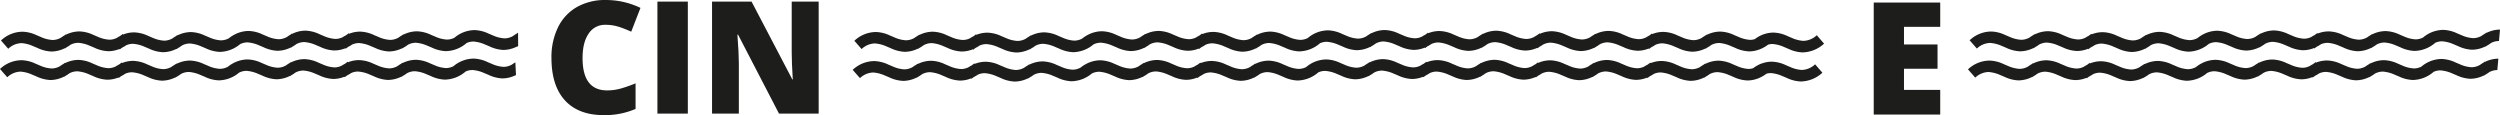 <svg xmlns="http://www.w3.org/2000/svg" width="1096.759" height="50.51" viewBox="0 0 1096.759 50.51">
  <g id="cine-Mob" transform="translate(-58.087 -42.314)">
    <g id="Grupo_50" data-name="Grupo 50">
      <path id="Trazado_314" data-name="Trazado 314" d="M323.709,53.2a8.445,8.445,0,0,0-7.394,3.88q-2.658,3.877-2.658,10.7,0,14.189,10.785,14.189a22.065,22.065,0,0,0,6.318-.91,63.37,63.37,0,0,0,6.153-2.182V90.1A33.936,33.936,0,0,1,323,92.824q-11.127,0-17.055-6.453t-5.933-18.65a29.807,29.807,0,0,1,2.872-13.413,20.583,20.583,0,0,1,8.268-8.891,25,25,0,0,1,12.692-3.1,34.925,34.925,0,0,1,15.221,3.459L335,56.222a46.86,46.86,0,0,0-5.451-2.151A19.051,19.051,0,0,0,323.709,53.2Z" fill="#1d1d1b"/>
      <path id="Trazado_315" data-name="Trazado 315" d="M346.5,92.152V43.017h13.339V92.152Z" fill="#1d1d1b"/>
      <path id="Trazado_316" data-name="Trazado 316" d="M417.244,92.152H399.835L381.888,57.536h-.3q.632,8.167.635,12.472V92.152H370.462V43.017H387.8l17.88,34.146h.2q-.467-7.424-.47-11.934V43.017h11.83Z" fill="#1d1d1b"/>
    </g>
    <g id="Grupo_51" data-name="Grupo 51">
      <path id="Trazado_317" data-name="Trazado 317" d="M848.538,73a14.5,14.5,0,0,1-5.082-1.291l-1.93-.818a15.4,15.4,0,0,0-6.106-1.519,12.825,12.825,0,0,0-4.365.775L831,70.084c-.054.045-.11.078-.164.122a14.368,14.368,0,0,0-3.635,2.028,6.7,6.7,0,0,1-2.056.321,14.5,14.5,0,0,1-5.083-1.291l-1.93-.818a15.411,15.411,0,0,0-6.105-1.519A13.377,13.377,0,0,0,806.2,70.34l-.1-.117c-.216.181-.438.327-.659.492a14.24,14.24,0,0,0-1.45.942,7.407,7.407,0,0,1-3.746,1.037,14.485,14.485,0,0,1-5.083-1.291l-1.929-.818a15.417,15.417,0,0,0-6.107-1.519A12.966,12.966,0,0,0,782.25,70l-.185-.214a14.986,14.986,0,0,1-1.2.9,13.966,13.966,0,0,0-1.377.794,7.157,7.157,0,0,1-3.273.776,14.5,14.5,0,0,1-5.083-1.291l-1.93-.818a15.4,15.4,0,0,0-6.106-1.519,13.389,13.389,0,0,0-5.833,1.412l-.1-.117c-.216.181-.439.327-.659.493a13.958,13.958,0,0,0-1.45.942A7.4,7.4,0,0,1,751.3,72.4a14.509,14.509,0,0,1-5.083-1.291l-1.929-.818a15.414,15.414,0,0,0-6.107-1.519,13.169,13.169,0,0,0-5.263,1.131l-.17-.2c-.364.3-.735.571-1.109.83-.378.207-.743.42-1.108.665a7.341,7.341,0,0,1-3.637.976,14.485,14.485,0,0,1-5.083-1.291l-1.929-.817a15.4,15.4,0,0,0-6.107-1.519,13.4,13.4,0,0,0-5.832,1.412l-.1-.117c-.216.18-.439.326-.659.492a13.958,13.958,0,0,0-1.45.942,7.407,7.407,0,0,1-3.746,1.037,14.5,14.5,0,0,1-5.083-1.291l-1.929-.818a15.414,15.414,0,0,0-6.106-1.519,12.985,12.985,0,0,0-4.873.937l-.185-.214a14.706,14.706,0,0,1-1.2.9,13.923,13.923,0,0,0-1.375.793,7.159,7.159,0,0,1-3.275.777,14.487,14.487,0,0,1-5.083-1.291l-1.929-.817a15.4,15.4,0,0,0-6.107-1.519,13.389,13.389,0,0,0-5.831,1.411l-.1-.117c-.216.181-.439.328-.659.493a14.013,14.013,0,0,0-1.45.941,7.4,7.4,0,0,1-3.747,1.037,14.5,14.5,0,0,1-5.083-1.291l-1.93-.818a15.4,15.4,0,0,0-6.105-1.519,13.93,13.93,0,0,0-8.854,3.356,7.182,7.182,0,0,1-3.319.8,14.5,14.5,0,0,1-5.083-1.291l-1.929-.818a15.414,15.414,0,0,0-6.107-1.519,13.377,13.377,0,0,0-5.832,1.412l-.1-.117c-.216.181-.439.327-.658.492a14.162,14.162,0,0,0-1.451.942,7.407,7.407,0,0,1-3.746,1.037,14.487,14.487,0,0,1-5.083-1.291l-1.929-.818a15.415,15.415,0,0,0-6.106-1.519,12.972,12.972,0,0,0-4.873.937l-.185-.214c-.4.331-.8.625-1.2.9a13.9,13.9,0,0,0-1.379.8,7.154,7.154,0,0,1-3.272.775,14.5,14.5,0,0,1-5.083-1.291l-1.929-.818a15.4,15.4,0,0,0-6.106-1.519,13.384,13.384,0,0,0-5.832,1.412l-.1-.117c-.217.181-.44.327-.659.492a14.1,14.1,0,0,0-1.451.942,7.394,7.394,0,0,1-3.745,1.037,14.5,14.5,0,0,1-5.082-1.291l-1.93-.818a15.414,15.414,0,0,0-6.106-1.519,13.528,13.528,0,0,0-6.324,1.656l-.011-.012c-.022.019-.044.031-.066.049a14,14,0,0,0-2.221,1.484,7.3,7.3,0,0,1-3.567.938,14.485,14.485,0,0,1-5.083-1.291l-1.929-.818a15.414,15.414,0,0,0-6.107-1.519,13.383,13.383,0,0,0-5.832,1.412l-.1-.117c-.216.181-.439.328-.658.493a14.079,14.079,0,0,0-1.451.942,7.394,7.394,0,0,1-3.746,1.037,14.488,14.488,0,0,1-5.083-1.291L496.7,70.92A15.4,15.4,0,0,0,490.59,69.4a12.959,12.959,0,0,0-4.873.938l-.185-.214a14.942,14.942,0,0,1-1.2.9,13.9,13.9,0,0,0-1.379.8,7.155,7.155,0,0,1-3.272.776,14.5,14.5,0,0,1-5.083-1.291l-1.929-.818a15.414,15.414,0,0,0-6.106-1.519,13.384,13.384,0,0,0-5.832,1.412l-.1-.117c-.217.181-.44.328-.659.493a13.967,13.967,0,0,0-1.45.942,7.4,7.4,0,0,1-3.747,1.037,14.481,14.481,0,0,1-5.082-1.291l-1.93-.817a15.4,15.4,0,0,0-6.106-1.519,13.952,13.952,0,0,0-9.488,3.844l3.184,3.635a8.789,8.789,0,0,1,5.861-2.471,15.375,15.375,0,0,1,5.017,1.295l1.929.813a15.923,15.923,0,0,0,6.164,1.576,13.512,13.512,0,0,0,5.849-1.448l.086.1c.166-.145.344-.259.515-.393a14.576,14.576,0,0,0,1.849-1.2,7.369,7.369,0,0,1,3.495-.882,15.337,15.337,0,0,1,5.018,1.295l1.93.813a15.93,15.93,0,0,0,6.164,1.576,12.985,12.985,0,0,0,4.888-.975l.172.2c.335-.29.686-.541,1.036-.79a14.626,14.626,0,0,0,1.759-1.034,7.18,7.18,0,0,1,3.065-.647,15.368,15.368,0,0,1,5.017,1.294l1.93.813a15.9,15.9,0,0,0,6.164,1.575,13.5,13.5,0,0,0,5.849-1.447l.085.1c.167-.145.344-.259.515-.393a14.584,14.584,0,0,0,1.85-1.2,7.353,7.353,0,0,1,3.495-.882,15.33,15.33,0,0,1,5.017,1.295l1.93.812a15.935,15.935,0,0,0,6.164,1.576,14.293,14.293,0,0,0,8.918-3.409,7.277,7.277,0,0,1,3.278-.762,15.337,15.337,0,0,1,5.017,1.295l1.929.813a15.949,15.949,0,0,0,6.164,1.576,13.521,13.521,0,0,0,5.849-1.448l.086.1c.166-.144.344-.259.515-.393a14.505,14.505,0,0,0,1.849-1.2,7.376,7.376,0,0,1,3.495-.882,15.355,15.355,0,0,1,5.018,1.295l1.93.813a15.913,15.913,0,0,0,6.164,1.575,12.966,12.966,0,0,0,4.888-.975l.171.2a12.934,12.934,0,0,1,1.035-.789,14.572,14.572,0,0,0,1.761-1.035,7.185,7.185,0,0,1,3.064-.647,15.339,15.339,0,0,1,5.017,1.295l1.93.812a15.932,15.932,0,0,0,6.164,1.576,13.523,13.523,0,0,0,5.849-1.448l.085.1c.167-.144.344-.257.515-.392a14.489,14.489,0,0,0,1.852-1.2,7.366,7.366,0,0,1,3.494-.882,15.33,15.33,0,0,1,5.017,1.295l1.93.813a15.94,15.94,0,0,0,6.164,1.575,14.308,14.308,0,0,0,9.132-3.571,7.191,7.191,0,0,1,3.048-.642,15.36,15.36,0,0,1,5.018,1.295l1.929.813a15.92,15.92,0,0,0,6.164,1.575,13.5,13.5,0,0,0,5.849-1.447l.086.1c.166-.144.344-.258.514-.393a14.471,14.471,0,0,0,1.852-1.2,7.362,7.362,0,0,1,3.494-.882,15.364,15.364,0,0,1,5.017,1.295l1.931.813a15.914,15.914,0,0,0,6.164,1.576,12.976,12.976,0,0,0,4.888-.975l.172.2c.335-.29.684-.541,1.035-.789a14.591,14.591,0,0,0,1.762-1.035,7.181,7.181,0,0,1,3.062-.647,15.337,15.337,0,0,1,5.018,1.295l1.93.813a15.93,15.93,0,0,0,6.164,1.576,13.517,13.517,0,0,0,5.849-1.448l.085.1c.167-.144.344-.259.515-.393a14.513,14.513,0,0,0,1.85-1.2,7.36,7.36,0,0,1,3.495-.882,15.353,15.353,0,0,1,5.017,1.295l1.929.813a15.91,15.91,0,0,0,6.165,1.575,13.228,13.228,0,0,0,5.279-1.166l.157.178c.3-.264.624-.489.942-.719a14.637,14.637,0,0,0,1.506-.916,7.323,7.323,0,0,1,3.412-.836,15.33,15.33,0,0,1,5.017,1.295l1.931.813a15.94,15.94,0,0,0,6.164,1.576,13.525,13.525,0,0,0,5.849-1.448l.084.1c.167-.144.345-.259.515-.393a14.539,14.539,0,0,0,1.851-1.2,7.372,7.372,0,0,1,3.495-.882,15.353,15.353,0,0,1,5.017,1.295l1.929.813a15.922,15.922,0,0,0,6.164,1.575,12.964,12.964,0,0,0,4.889-.975l.171.2c.334-.291.685-.541,1.035-.789a14.591,14.591,0,0,0,1.762-1.035,7.187,7.187,0,0,1,3.064-.647,15.334,15.334,0,0,1,5.017,1.295l1.929.812a15.94,15.94,0,0,0,6.165,1.576,13.523,13.523,0,0,0,5.849-1.448l.085.1c.167-.145.344-.258.515-.393a14.663,14.663,0,0,0,1.852-1.2,7.364,7.364,0,0,1,3.494-.882A15.341,15.341,0,0,1,816.6,75.23l1.929.813a15.943,15.943,0,0,0,6.164,1.575,12.773,12.773,0,0,0,4.387-.805l.032.036c.031-.026.065-.046.095-.072a14.924,14.924,0,0,0,3.813-2.119,6.849,6.849,0,0,1,1.953-.281,15.367,15.367,0,0,1,5.017,1.295l1.929.813a15.922,15.922,0,0,0,6.164,1.575,14.33,14.33,0,0,0,9.494-3.844l-3.188-3.69A8.907,8.907,0,0,1,848.538,73Z" fill="#1d1d1b"/>
    </g>
    <g id="Grupo_52" data-name="Grupo 52">
      <path id="Trazado_318" data-name="Trazado 318" d="M849.263,60.239a14.5,14.5,0,0,1-5.082-1.291l-1.93-.818a15.4,15.4,0,0,0-6.106-1.519,12.825,12.825,0,0,0-4.365.775l-.053-.062c-.054.045-.11.078-.164.122a14.368,14.368,0,0,0-3.635,2.028,6.7,6.7,0,0,1-2.056.321,14.5,14.5,0,0,1-5.083-1.291l-1.93-.818a15.411,15.411,0,0,0-6.105-1.519,13.377,13.377,0,0,0-5.833,1.412l-.1-.117c-.216.181-.438.327-.659.492a14.245,14.245,0,0,0-1.45.943,7.407,7.407,0,0,1-3.746,1.037,14.485,14.485,0,0,1-5.083-1.291l-1.929-.818a15.417,15.417,0,0,0-6.107-1.519,12.965,12.965,0,0,0-4.872.937l-.185-.214a14.987,14.987,0,0,1-1.2.9,13.966,13.966,0,0,0-1.377.794,7.157,7.157,0,0,1-3.273.776,14.5,14.5,0,0,1-5.083-1.291l-1.93-.818a15.4,15.4,0,0,0-6.106-1.519,13.389,13.389,0,0,0-5.833,1.412l-.1-.117c-.216.181-.439.327-.659.493a13.963,13.963,0,0,0-1.45.942,7.4,7.4,0,0,1-3.745,1.037,14.506,14.506,0,0,1-5.083-1.291l-1.929-.818a15.414,15.414,0,0,0-6.107-1.519,13.169,13.169,0,0,0-5.263,1.131l-.17-.2c-.364.3-.735.571-1.109.83-.378.207-.743.42-1.108.665a7.341,7.341,0,0,1-3.637.976,14.484,14.484,0,0,1-5.083-1.291l-1.929-.817a15.4,15.4,0,0,0-6.107-1.519,13.4,13.4,0,0,0-5.832,1.412l-.1-.117c-.216.181-.439.326-.659.492a13.976,13.976,0,0,0-1.45.942,7.407,7.407,0,0,1-3.746,1.037,14.5,14.5,0,0,1-5.083-1.291l-1.929-.818a15.414,15.414,0,0,0-6.106-1.519,12.985,12.985,0,0,0-4.873.937l-.185-.214a14.685,14.685,0,0,1-1.2.9,13.922,13.922,0,0,0-1.375.793,7.159,7.159,0,0,1-3.275.777,14.487,14.487,0,0,1-5.083-1.291l-1.929-.817a15.4,15.4,0,0,0-6.107-1.519,13.389,13.389,0,0,0-5.831,1.411l-.1-.117c-.216.181-.439.328-.659.493a14,14,0,0,0-1.45.941,7.4,7.4,0,0,1-3.747,1.037,14.5,14.5,0,0,1-5.083-1.291l-1.93-.818a15.4,15.4,0,0,0-6.105-1.519A13.93,13.93,0,0,0,631.808,59a7.183,7.183,0,0,1-3.319.8,14.5,14.5,0,0,1-5.083-1.291l-1.929-.818a15.414,15.414,0,0,0-6.107-1.519,13.377,13.377,0,0,0-5.832,1.412l-.1-.117c-.216.181-.439.327-.658.492a14.161,14.161,0,0,0-1.451.943,7.407,7.407,0,0,1-3.746,1.037,14.487,14.487,0,0,1-5.083-1.291l-1.929-.818a15.415,15.415,0,0,0-6.106-1.519,12.972,12.972,0,0,0-4.873.937l-.185-.214c-.4.331-.8.625-1.2.9a13.9,13.9,0,0,0-1.379.8,7.154,7.154,0,0,1-3.272.775,14.5,14.5,0,0,1-5.083-1.291L572.54,57.4a15.4,15.4,0,0,0-6.106-1.519,13.383,13.383,0,0,0-5.832,1.412l-.1-.117c-.217.181-.44.327-.659.492a14.1,14.1,0,0,0-1.451.943,7.394,7.394,0,0,1-3.745,1.037,14.5,14.5,0,0,1-5.082-1.291l-1.93-.818a15.414,15.414,0,0,0-6.106-1.519,13.528,13.528,0,0,0-6.324,1.656l-.011-.012c-.022.019-.044.031-.066.049a13.989,13.989,0,0,0-2.221,1.484,7.3,7.3,0,0,1-3.567.938,14.485,14.485,0,0,1-5.083-1.291l-1.929-.818a15.414,15.414,0,0,0-6.107-1.519,13.383,13.383,0,0,0-5.832,1.412l-.1-.117c-.216.181-.439.328-.658.493a14.08,14.08,0,0,0-1.451.942,7.394,7.394,0,0,1-3.746,1.037,14.488,14.488,0,0,1-5.083-1.291l-1.929-.817a15.4,15.4,0,0,0-6.106-1.519,12.959,12.959,0,0,0-4.873.938l-.185-.214a14.942,14.942,0,0,1-1.2.9,13.9,13.9,0,0,0-1.379.8,7.155,7.155,0,0,1-3.272.776,14.5,14.5,0,0,1-5.083-1.291l-1.929-.818a15.414,15.414,0,0,0-6.106-1.519,13.384,13.384,0,0,0-5.832,1.412l-.1-.117c-.217.181-.44.328-.659.493a13.985,13.985,0,0,0-1.45.942,7.4,7.4,0,0,1-3.747,1.037,14.481,14.481,0,0,1-5.082-1.291l-1.93-.817a15.4,15.4,0,0,0-6.106-1.519,13.952,13.952,0,0,0-9.488,3.844l3.184,3.635a8.789,8.789,0,0,1,5.861-2.471,15.373,15.373,0,0,1,5.017,1.295l1.929.813a15.923,15.923,0,0,0,6.164,1.576,13.512,13.512,0,0,0,5.849-1.448l.086.1c.166-.145.344-.259.515-.393a14.575,14.575,0,0,0,1.849-1.2,7.369,7.369,0,0,1,3.495-.882,15.337,15.337,0,0,1,5.018,1.295l1.93.813a15.93,15.93,0,0,0,6.164,1.576,12.983,12.983,0,0,0,4.888-.974l.172.2c.335-.29.686-.541,1.036-.79a14.636,14.636,0,0,0,1.76-1.034,7.18,7.18,0,0,1,3.065-.647,15.368,15.368,0,0,1,5.017,1.294l1.93.813a15.9,15.9,0,0,0,6.164,1.575,13.5,13.5,0,0,0,5.849-1.447l.085.1c.167-.145.344-.259.515-.393a14.581,14.581,0,0,0,1.85-1.2,7.353,7.353,0,0,1,3.495-.882,15.33,15.33,0,0,1,5.017,1.295l1.93.812a15.935,15.935,0,0,0,6.164,1.576,14.293,14.293,0,0,0,8.918-3.409,7.277,7.277,0,0,1,3.278-.762,15.338,15.338,0,0,1,5.017,1.295l1.929.813a15.949,15.949,0,0,0,6.164,1.576,13.521,13.521,0,0,0,5.849-1.448l.086.1c.166-.144.344-.259.515-.393a14.505,14.505,0,0,0,1.849-1.2,7.376,7.376,0,0,1,3.495-.882,15.355,15.355,0,0,1,5.018,1.295l1.93.813a15.914,15.914,0,0,0,6.164,1.575,12.965,12.965,0,0,0,4.888-.974l.171.2A12.959,12.959,0,0,1,585.2,63a14.581,14.581,0,0,0,1.761-1.035,7.185,7.185,0,0,1,3.064-.647,15.339,15.339,0,0,1,5.017,1.295l1.93.812A15.932,15.932,0,0,0,603.133,65a13.523,13.523,0,0,0,5.849-1.448l.085.1c.167-.144.344-.257.515-.392a14.489,14.489,0,0,0,1.852-1.2,7.366,7.366,0,0,1,3.494-.882,15.33,15.33,0,0,1,5.017,1.295l1.93.813a15.94,15.94,0,0,0,6.164,1.575,14.308,14.308,0,0,0,9.132-3.571,7.191,7.191,0,0,1,3.048-.641,15.359,15.359,0,0,1,5.018,1.295l1.929.813a15.92,15.92,0,0,0,6.164,1.575,13.5,13.5,0,0,0,5.849-1.447l.086.1c.166-.144.344-.258.514-.393a14.471,14.471,0,0,0,1.852-1.2,7.362,7.362,0,0,1,3.494-.882,15.364,15.364,0,0,1,5.017,1.295l1.931.813a15.914,15.914,0,0,0,6.164,1.576,12.974,12.974,0,0,0,4.888-.974l.172.2c.335-.29.684-.541,1.035-.789a14.591,14.591,0,0,0,1.762-1.035,7.18,7.18,0,0,1,3.062-.647,15.337,15.337,0,0,1,5.018,1.295l1.93.813a15.93,15.93,0,0,0,6.164,1.576,13.517,13.517,0,0,0,5.849-1.448l.085.1c.167-.144.344-.259.515-.393a14.513,14.513,0,0,0,1.85-1.2,7.36,7.36,0,0,1,3.495-.882,15.352,15.352,0,0,1,5.017,1.295l1.929.813a15.91,15.91,0,0,0,6.165,1.575,13.226,13.226,0,0,0,5.279-1.167l.157.178c.3-.264.624-.489.942-.719a14.638,14.638,0,0,0,1.506-.916,7.323,7.323,0,0,1,3.412-.836,15.33,15.33,0,0,1,5.017,1.295l1.931.813a15.94,15.94,0,0,0,6.164,1.576,13.526,13.526,0,0,0,5.849-1.448l.084.1c.167-.144.345-.259.515-.393a14.539,14.539,0,0,0,1.851-1.2,7.372,7.372,0,0,1,3.495-.882,15.353,15.353,0,0,1,5.017,1.295l1.929.813a15.922,15.922,0,0,0,6.164,1.575,12.962,12.962,0,0,0,4.889-.974l.171.2c.335-.291.685-.541,1.035-.789a14.591,14.591,0,0,0,1.762-1.035,7.187,7.187,0,0,1,3.064-.647,15.335,15.335,0,0,1,5.017,1.295l1.929.812A15.941,15.941,0,0,0,800.516,65a13.523,13.523,0,0,0,5.849-1.448l.085.1c.167-.145.344-.258.515-.393a14.667,14.667,0,0,0,1.852-1.2,7.364,7.364,0,0,1,3.494-.882,15.341,15.341,0,0,1,5.018,1.295l1.929.813a15.943,15.943,0,0,0,6.164,1.575,12.77,12.77,0,0,0,4.387-.805l.032.036c.031-.026.065-.046.095-.072a14.927,14.927,0,0,0,3.813-2.119,6.849,6.849,0,0,1,1.953-.281,15.37,15.37,0,0,1,5.017,1.295l1.929.813a15.922,15.922,0,0,0,6.164,1.575,14.33,14.33,0,0,0,9.494-3.844l-3.188-3.69A8.907,8.907,0,0,1,849.263,60.239Z" fill="#1d1d1b"/>
    </g>
    <g id="Grupo_53" data-name="Grupo 53">
      <path id="Trazado_319" data-name="Trazado 319" d="M909.268,92.568H880.1V43.433h29.172V54.084H893.374V61.82h14.714V72.471H893.374v9.276h15.894V92.568Z" fill="#1d1d1b"/>
    </g>
    <path id="Trazado_320" data-name="Trazado 320" d="M284.173,69.666a14.008,14.008,0,0,0-1.45.941,7.4,7.4,0,0,1-3.747,1.037,14.5,14.5,0,0,1-5.083-1.291l-1.93-.818a15.4,15.4,0,0,0-6.105-1.519A13.93,13.93,0,0,0,257,71.373a7.182,7.182,0,0,1-3.319.8,14.5,14.5,0,0,1-5.083-1.291l-1.929-.818a15.415,15.415,0,0,0-6.107-1.519,13.376,13.376,0,0,0-5.832,1.412l-.1-.117c-.216.181-.439.327-.658.492a14.173,14.173,0,0,0-1.451.942,7.407,7.407,0,0,1-3.746,1.037,14.488,14.488,0,0,1-5.083-1.291l-1.929-.818a15.414,15.414,0,0,0-6.106-1.519,12.972,12.972,0,0,0-4.873.937l-.185-.214c-.4.331-.8.625-1.2.9a13.9,13.9,0,0,0-1.379.8,7.154,7.154,0,0,1-3.272.775,14.5,14.5,0,0,1-5.083-1.291l-1.929-.818a15.4,15.4,0,0,0-6.106-1.519,13.383,13.383,0,0,0-5.832,1.412l-.1-.117c-.217.181-.44.327-.659.492a14.083,14.083,0,0,0-1.451.942,7.394,7.394,0,0,1-3.745,1.037,14.5,14.5,0,0,1-5.082-1.291l-1.93-.818a15.414,15.414,0,0,0-6.106-1.519,13.528,13.528,0,0,0-6.324,1.656l-.01-.012c-.022.019-.044.031-.066.049A14,14,0,0,0,158.1,71.57a7.3,7.3,0,0,1-3.567.938,14.484,14.484,0,0,1-5.083-1.291l-1.929-.818a15.415,15.415,0,0,0-6.107-1.519,13.383,13.383,0,0,0-5.832,1.412l-.1-.117c-.216.181-.439.328-.658.493a14.081,14.081,0,0,0-1.451.942,7.394,7.394,0,0,1-3.746,1.037,14.488,14.488,0,0,1-5.083-1.291l-1.929-.817a15.4,15.4,0,0,0-6.106-1.519,12.959,12.959,0,0,0-4.873.938l-.185-.214a14.94,14.94,0,0,1-1.2.9,13.9,13.9,0,0,0-1.379.8,7.155,7.155,0,0,1-3.272.776,14.5,14.5,0,0,1-5.084-1.291l-1.929-.818a15.414,15.414,0,0,0-6.106-1.519A13.383,13.383,0,0,0,86.649,70l-.1-.117c-.217.181-.44.328-.659.493a13.985,13.985,0,0,0-1.45.942,7.4,7.4,0,0,1-3.747,1.037,14.481,14.481,0,0,1-5.082-1.291l-1.93-.817a15.4,15.4,0,0,0-6.106-1.519,13.952,13.952,0,0,0-9.488,3.844l3.184,3.635a8.789,8.789,0,0,1,5.861-2.471,15.373,15.373,0,0,1,5.017,1.295l1.929.813a15.923,15.923,0,0,0,6.164,1.576,13.512,13.512,0,0,0,5.849-1.448l.086.1c.166-.145.344-.259.515-.393a14.574,14.574,0,0,0,1.849-1.2,7.369,7.369,0,0,1,3.5-.882,15.337,15.337,0,0,1,5.018,1.295l1.93.813a15.93,15.93,0,0,0,6.164,1.576,12.985,12.985,0,0,0,4.887-.975l.172.2c.335-.29.686-.541,1.036-.79A14.627,14.627,0,0,0,113,74.675a7.18,7.18,0,0,1,3.065-.647,15.368,15.368,0,0,1,5.017,1.294l1.93.813a15.9,15.9,0,0,0,6.164,1.575,13.5,13.5,0,0,0,5.849-1.447l.085.1c.167-.145.344-.259.515-.393a14.582,14.582,0,0,0,1.85-1.2,7.353,7.353,0,0,1,3.495-.882,15.329,15.329,0,0,1,5.017,1.295l1.93.812a15.935,15.935,0,0,0,6.164,1.576A14.293,14.293,0,0,0,163,74.163a7.277,7.277,0,0,1,3.278-.762A15.339,15.339,0,0,1,171.3,74.7l1.929.813a15.949,15.949,0,0,0,6.164,1.576,13.52,13.52,0,0,0,5.849-1.448l.086.1c.166-.144.344-.259.515-.393a14.507,14.507,0,0,0,1.849-1.2,7.376,7.376,0,0,1,3.495-.882,15.355,15.355,0,0,1,5.018,1.295l1.93.813a15.914,15.914,0,0,0,6.164,1.575,12.966,12.966,0,0,0,4.888-.975l.171.2a12.936,12.936,0,0,1,1.035-.789,14.576,14.576,0,0,0,1.761-1.035,7.185,7.185,0,0,1,3.064-.647,15.338,15.338,0,0,1,5.017,1.295l1.93.812a15.932,15.932,0,0,0,6.164,1.576,13.523,13.523,0,0,0,5.849-1.448l.085.1c.167-.144.344-.257.515-.392a14.5,14.5,0,0,0,1.852-1.2,7.367,7.367,0,0,1,3.494-.882,15.33,15.33,0,0,1,5.017,1.295l1.93.813a15.941,15.941,0,0,0,6.164,1.575,14.307,14.307,0,0,0,9.132-3.571,7.191,7.191,0,0,1,3.048-.642,15.36,15.36,0,0,1,5.018,1.295l1.929.813a15.919,15.919,0,0,0,6.164,1.575,13.5,13.5,0,0,0,5.849-1.447l.086.1" fill="#1d1d1b"/>
    <g id="Grupo_54" data-name="Grupo 54">
      <path id="Trazado_321" data-name="Trazado 321" d="M285.365,56.791l-.1-.117c-.216.181-.439.328-.659.493a14.007,14.007,0,0,0-1.45.941,7.4,7.4,0,0,1-3.747,1.037,14.5,14.5,0,0,1-5.083-1.291l-1.93-.818a15.4,15.4,0,0,0-6.105-1.519,13.93,13.93,0,0,0-8.854,3.356,7.184,7.184,0,0,1-3.319.8,14.5,14.5,0,0,1-5.083-1.291l-1.929-.818A15.415,15.415,0,0,0,241,56.049a13.376,13.376,0,0,0-5.832,1.412l-.1-.117c-.216.181-.439.327-.658.492a14.172,14.172,0,0,0-1.451.943,7.407,7.407,0,0,1-3.746,1.037,14.488,14.488,0,0,1-5.083-1.291l-1.929-.818a15.414,15.414,0,0,0-6.106-1.519,12.971,12.971,0,0,0-4.873.937l-.185-.214c-.4.331-.8.625-1.2.9a13.9,13.9,0,0,0-1.379.8,7.154,7.154,0,0,1-3.272.775,14.5,14.5,0,0,1-5.083-1.291l-1.929-.818a15.4,15.4,0,0,0-6.106-1.519,13.383,13.383,0,0,0-5.832,1.412l-.1-.117c-.217.181-.44.327-.659.492a14.094,14.094,0,0,0-1.451.943,7.394,7.394,0,0,1-3.745,1.037,14.5,14.5,0,0,1-5.082-1.291l-1.93-.818a15.414,15.414,0,0,0-6.106-1.519,13.528,13.528,0,0,0-6.324,1.656l-.01-.012c-.022.019-.044.031-.066.049a14,14,0,0,0-2.221,1.484,7.3,7.3,0,0,1-3.567.938,14.484,14.484,0,0,1-5.083-1.291l-1.929-.818a15.415,15.415,0,0,0-6.107-1.519,13.383,13.383,0,0,0-5.832,1.412l-.1-.117c-.216.181-.439.328-.658.493a14.082,14.082,0,0,0-1.451.942,7.394,7.394,0,0,1-3.746,1.037,14.488,14.488,0,0,1-5.083-1.291l-1.929-.817a15.4,15.4,0,0,0-6.106-1.519,12.959,12.959,0,0,0-4.873.938l-.185-.214a14.94,14.94,0,0,1-1.2.9,13.9,13.9,0,0,0-1.379.8,7.155,7.155,0,0,1-3.272.776,14.5,14.5,0,0,1-5.084-1.291l-1.929-.818a15.414,15.414,0,0,0-6.106-1.519A13.383,13.383,0,0,0,87.082,57.5l-.1-.117c-.217.181-.44.328-.659.493a13.986,13.986,0,0,0-1.45.942,7.4,7.4,0,0,1-3.747,1.037,14.481,14.481,0,0,1-5.082-1.291l-1.93-.817a15.4,15.4,0,0,0-6.106-1.519,13.952,13.952,0,0,0-9.488,3.844L61.7,63.708a8.789,8.789,0,0,1,5.861-2.471,15.375,15.375,0,0,1,5.017,1.295l1.929.813a15.924,15.924,0,0,0,6.164,1.576,13.512,13.512,0,0,0,5.849-1.448l.086.1c.166-.145.344-.259.515-.393a14.574,14.574,0,0,0,1.849-1.2,7.369,7.369,0,0,1,3.5-.882,15.337,15.337,0,0,1,5.018,1.295l1.93.813a15.93,15.93,0,0,0,6.164,1.576,12.985,12.985,0,0,0,4.887-.974l.172.2c.335-.29.686-.541,1.036-.79a14.626,14.626,0,0,0,1.759-1.034,7.18,7.18,0,0,1,3.065-.647,15.368,15.368,0,0,1,5.017,1.294l1.93.813a15.9,15.9,0,0,0,6.164,1.575,13.5,13.5,0,0,0,5.849-1.447l.085.1c.167-.145.344-.259.515-.393a14.581,14.581,0,0,0,1.85-1.2,7.353,7.353,0,0,1,3.495-.882,15.33,15.33,0,0,1,5.017,1.295l1.93.812a15.935,15.935,0,0,0,6.164,1.576,14.293,14.293,0,0,0,8.918-3.409,7.277,7.277,0,0,1,3.278-.762,15.338,15.338,0,0,1,5.017,1.295l1.929.813a15.949,15.949,0,0,0,6.164,1.576,13.521,13.521,0,0,0,5.849-1.448l.086.1c.166-.144.344-.259.515-.393a14.507,14.507,0,0,0,1.849-1.2,7.376,7.376,0,0,1,3.495-.882,15.355,15.355,0,0,1,5.018,1.295l1.93.813a15.914,15.914,0,0,0,6.164,1.575,12.966,12.966,0,0,0,4.888-.974l.171.2a12.937,12.937,0,0,1,1.035-.789,14.584,14.584,0,0,0,1.761-1.035,7.185,7.185,0,0,1,3.064-.647,15.338,15.338,0,0,1,5.017,1.295l1.93.812a15.932,15.932,0,0,0,6.164,1.576,13.523,13.523,0,0,0,5.849-1.448l.085.1c.167-.144.344-.257.515-.392a14.5,14.5,0,0,0,1.852-1.2,7.367,7.367,0,0,1,3.494-.882,15.33,15.33,0,0,1,5.017,1.295l1.93.813a15.941,15.941,0,0,0,6.164,1.575,14.307,14.307,0,0,0,9.132-3.571,7.191,7.191,0,0,1,3.048-.641,15.36,15.36,0,0,1,5.018,1.295l1.929.813a15.919,15.919,0,0,0,6.164,1.575,13.5,13.5,0,0,0,5.849-1.447l.086.1c.166-.144.344-.258.514-.393" fill="#1d1d1b"/>
    </g>
    <g id="Grupo_58" data-name="Grupo 58">
      <g id="Grupo_57" data-name="Grupo 57">
        <g id="Grupo_55" data-name="Grupo 55">
          <path id="Trazado_322" data-name="Trazado 322" d="M1154.121,68.045a13.389,13.389,0,0,0-5.831,1.411l-.1-.117c-.216.18-.439.328-.659.493a14,14,0,0,0-1.45.941,7.4,7.4,0,0,1-3.747,1.037,14.5,14.5,0,0,1-5.083-1.291l-1.93-.818a15.4,15.4,0,0,0-6.105-1.519,13.93,13.93,0,0,0-8.854,3.356,7.182,7.182,0,0,1-3.319.8,14.5,14.5,0,0,1-5.083-1.291l-1.929-.818a15.415,15.415,0,0,0-6.107-1.519,13.376,13.376,0,0,0-5.832,1.412l-.1-.117c-.216.181-.439.327-.658.492a14.161,14.161,0,0,0-1.451.942,7.407,7.407,0,0,1-3.746,1.037,14.487,14.487,0,0,1-5.083-1.291l-1.929-.818a15.415,15.415,0,0,0-6.106-1.519,12.972,12.972,0,0,0-4.873.937l-.185-.214c-.4.331-.8.625-1.2.9a13.908,13.908,0,0,0-1.379.8,7.154,7.154,0,0,1-3.272.775,14.5,14.5,0,0,1-5.083-1.291l-1.929-.818a15.4,15.4,0,0,0-6.106-1.519,13.384,13.384,0,0,0-5.832,1.412l-.1-.117c-.217.181-.44.327-.659.492a14.091,14.091,0,0,0-1.451.942,7.394,7.394,0,0,1-3.745,1.037,14.5,14.5,0,0,1-5.082-1.291l-1.93-.818a15.415,15.415,0,0,0-6.106-1.519,13.528,13.528,0,0,0-6.324,1.656l-.011-.012c-.022.019-.044.031-.066.049a13.989,13.989,0,0,0-2.221,1.484,7.3,7.3,0,0,1-3.567.938,14.485,14.485,0,0,1-5.083-1.291l-1.929-.818a15.415,15.415,0,0,0-6.107-1.519,13.384,13.384,0,0,0-5.832,1.412l-.1-.117c-.216.181-.439.328-.658.493a14.066,14.066,0,0,0-1.451.942,7.394,7.394,0,0,1-3.746,1.037,14.488,14.488,0,0,1-5.083-1.291l-1.929-.817a15.4,15.4,0,0,0-6.106-1.519,12.96,12.96,0,0,0-4.873.938l-.185-.214a14.91,14.91,0,0,1-1.2.9,13.915,13.915,0,0,0-1.379.8,7.155,7.155,0,0,1-3.272.776,14.5,14.5,0,0,1-5.083-1.291l-1.929-.818a15.414,15.414,0,0,0-6.106-1.519,13.384,13.384,0,0,0-5.832,1.412l-.1-.117c-.217.181-.44.328-.659.493a13.969,13.969,0,0,0-1.45.942,7.4,7.4,0,0,1-3.747,1.037,14.481,14.481,0,0,1-5.082-1.291l-1.93-.817a15.4,15.4,0,0,0-6.106-1.519,13.952,13.952,0,0,0-9.488,3.844l3.184,3.635A8.789,8.789,0,0,1,930.49,73.9a15.375,15.375,0,0,1,5.017,1.295l1.929.813a15.924,15.924,0,0,0,6.164,1.576,13.511,13.511,0,0,0,5.849-1.448l.086.1c.166-.145.344-.259.515-.393a14.571,14.571,0,0,0,1.849-1.2,7.369,7.369,0,0,1,3.495-.882,15.337,15.337,0,0,1,5.018,1.295l1.93.813a15.93,15.93,0,0,0,6.164,1.576,12.983,12.983,0,0,0,4.888-.975l.172.2c.335-.29.686-.541,1.036-.79a14.629,14.629,0,0,0,1.76-1.034,7.18,7.18,0,0,1,3.065-.647,15.368,15.368,0,0,1,5.017,1.294l1.93.813a15.9,15.9,0,0,0,6.164,1.575,13.5,13.5,0,0,0,5.849-1.447l.085.1c.167-.145.344-.259.515-.393a14.579,14.579,0,0,0,1.85-1.2,7.353,7.353,0,0,1,3.495-.882,15.33,15.33,0,0,1,5.017,1.295l1.93.812a15.935,15.935,0,0,0,6.164,1.576,14.293,14.293,0,0,0,8.918-3.409,7.277,7.277,0,0,1,3.278-.762,15.338,15.338,0,0,1,5.017,1.295l1.929.813a15.949,15.949,0,0,0,6.164,1.576A13.52,13.52,0,0,0,1048.6,75.8l.086.1c.166-.144.344-.259.515-.393a14.506,14.506,0,0,0,1.849-1.2,7.376,7.376,0,0,1,3.495-.882,15.355,15.355,0,0,1,5.018,1.295l1.93.813a15.913,15.913,0,0,0,6.164,1.575,12.966,12.966,0,0,0,4.888-.975l.171.2a12.936,12.936,0,0,1,1.035-.789,14.583,14.583,0,0,0,1.761-1.035,7.185,7.185,0,0,1,3.064-.647,15.338,15.338,0,0,1,5.017,1.295l1.93.812a15.932,15.932,0,0,0,6.164,1.576,13.523,13.523,0,0,0,5.849-1.448l.085.1c.167-.144.344-.257.515-.392a14.494,14.494,0,0,0,1.852-1.2,7.366,7.366,0,0,1,3.494-.882,15.329,15.329,0,0,1,5.017,1.295l1.93.813a15.941,15.941,0,0,0,6.164,1.575,14.307,14.307,0,0,0,9.132-3.571,7.191,7.191,0,0,1,3.048-.642,15.36,15.36,0,0,1,5.018,1.295l1.929.813a15.92,15.92,0,0,0,6.164,1.575,13.5,13.5,0,0,0,5.849-1.447l.086.1c.166-.144.344-.258.514-.393a14.473,14.473,0,0,0,1.852-1.2,7.361,7.361,0,0,1,3.493-.882" fill="#1d1d1b"/>
        </g>
        <g id="Grupo_56" data-name="Grupo 56">
          <path id="Trazado_323" data-name="Trazado 323" d="M1154.846,55.286a13.389,13.389,0,0,0-5.831,1.411l-.1-.117c-.216.181-.439.328-.659.493a14,14,0,0,0-1.45.941,7.4,7.4,0,0,1-3.747,1.037,14.5,14.5,0,0,1-5.083-1.291l-1.93-.818a15.4,15.4,0,0,0-6.105-1.519,13.93,13.93,0,0,0-8.854,3.356,7.182,7.182,0,0,1-3.319.8,14.5,14.5,0,0,1-5.083-1.291l-1.929-.818a15.415,15.415,0,0,0-6.107-1.519,13.376,13.376,0,0,0-5.832,1.412l-.1-.117c-.216.181-.439.327-.658.492a14.16,14.16,0,0,0-1.451.943,7.407,7.407,0,0,1-3.746,1.037,14.487,14.487,0,0,1-5.083-1.291l-1.929-.818a15.415,15.415,0,0,0-6.106-1.519,12.972,12.972,0,0,0-4.873.937l-.185-.214c-.4.331-.8.625-1.2.9a13.908,13.908,0,0,0-1.379.8,7.155,7.155,0,0,1-3.272.775A14.5,14.5,0,0,1,1063.748,58l-1.929-.818a15.4,15.4,0,0,0-6.106-1.519,13.384,13.384,0,0,0-5.832,1.412l-.1-.117c-.217.181-.44.327-.659.492a14.1,14.1,0,0,0-1.451.943,7.394,7.394,0,0,1-3.745,1.037,14.5,14.5,0,0,1-5.082-1.291l-1.93-.818a15.415,15.415,0,0,0-6.106-1.519,13.528,13.528,0,0,0-6.324,1.656l-.01-.012c-.022.019-.044.031-.066.049a13.99,13.99,0,0,0-2.221,1.484,7.3,7.3,0,0,1-3.567.938,14.485,14.485,0,0,1-5.083-1.291l-1.929-.818a15.415,15.415,0,0,0-6.107-1.519,13.383,13.383,0,0,0-5.832,1.412l-.1-.117c-.216.181-.439.328-.658.493a14.084,14.084,0,0,0-1.451.942,7.4,7.4,0,0,1-3.746,1.037,14.487,14.487,0,0,1-5.083-1.291l-1.929-.817a15.4,15.4,0,0,0-6.106-1.519,12.959,12.959,0,0,0-4.873.938l-.185-.214a14.91,14.91,0,0,1-1.2.9,13.915,13.915,0,0,0-1.379.8,7.155,7.155,0,0,1-3.272.776,14.5,14.5,0,0,1-5.083-1.291l-1.929-.818A15.414,15.414,0,0,0,956.563,56a13.384,13.384,0,0,0-5.832,1.412l-.1-.117c-.217.181-.44.328-.659.493a13.989,13.989,0,0,0-1.45.942,7.4,7.4,0,0,1-3.747,1.037,14.481,14.481,0,0,1-5.082-1.291l-1.93-.817a15.4,15.4,0,0,0-6.106-1.519,13.952,13.952,0,0,0-9.488,3.844l3.184,3.635a8.789,8.789,0,0,1,5.861-2.471,15.375,15.375,0,0,1,5.017,1.295l1.929.813a15.923,15.923,0,0,0,6.164,1.576,13.511,13.511,0,0,0,5.849-1.448l.086.1c.166-.145.344-.259.515-.393a14.571,14.571,0,0,0,1.849-1.2A7.369,7.369,0,0,1,956.12,61a15.337,15.337,0,0,1,5.018,1.295l1.93.813a15.93,15.93,0,0,0,6.164,1.576,12.985,12.985,0,0,0,4.888-.974l.172.2c.335-.29.686-.541,1.036-.79a14.628,14.628,0,0,0,1.76-1.034,7.18,7.18,0,0,1,3.065-.647,15.368,15.368,0,0,1,5.017,1.294l1.93.813a15.9,15.9,0,0,0,6.164,1.575,13.5,13.5,0,0,0,5.849-1.447l.085.1c.167-.145.344-.259.515-.393a14.579,14.579,0,0,0,1.85-1.2,7.353,7.353,0,0,1,3.495-.882,15.33,15.33,0,0,1,5.017,1.295l1.93.812a15.935,15.935,0,0,0,6.164,1.576,14.293,14.293,0,0,0,8.918-3.409,7.277,7.277,0,0,1,3.278-.762,15.338,15.338,0,0,1,5.017,1.295l1.929.813a15.949,15.949,0,0,0,6.164,1.576,13.52,13.52,0,0,0,5.849-1.448l.086.1c.166-.144.344-.259.515-.393a14.506,14.506,0,0,0,1.849-1.2,7.376,7.376,0,0,1,3.495-.882,15.355,15.355,0,0,1,5.018,1.295l1.93.813a15.913,15.913,0,0,0,6.164,1.575,12.966,12.966,0,0,0,4.888-.974l.171.2a12.937,12.937,0,0,1,1.035-.789,14.572,14.572,0,0,0,1.761-1.035,7.186,7.186,0,0,1,3.064-.647,15.338,15.338,0,0,1,5.017,1.295l1.93.812a15.932,15.932,0,0,0,6.164,1.576,13.523,13.523,0,0,0,5.849-1.448l.085.1c.167-.144.344-.257.515-.392a14.494,14.494,0,0,0,1.852-1.2,7.366,7.366,0,0,1,3.494-.882,15.329,15.329,0,0,1,5.017,1.295l1.93.813a15.941,15.941,0,0,0,6.164,1.575,14.307,14.307,0,0,0,9.132-3.571,7.191,7.191,0,0,1,3.048-.641,15.36,15.36,0,0,1,5.018,1.295l1.929.813a15.92,15.92,0,0,0,6.164,1.575,13.5,13.5,0,0,0,5.849-1.447l.086.1c.166-.144.344-.258.514-.393a14.472,14.472,0,0,0,1.852-1.2,7.361,7.361,0,0,1,3.493-.882" fill="#1d1d1b"/>
        </g>
      </g>
    </g>
  </g>
</svg>

